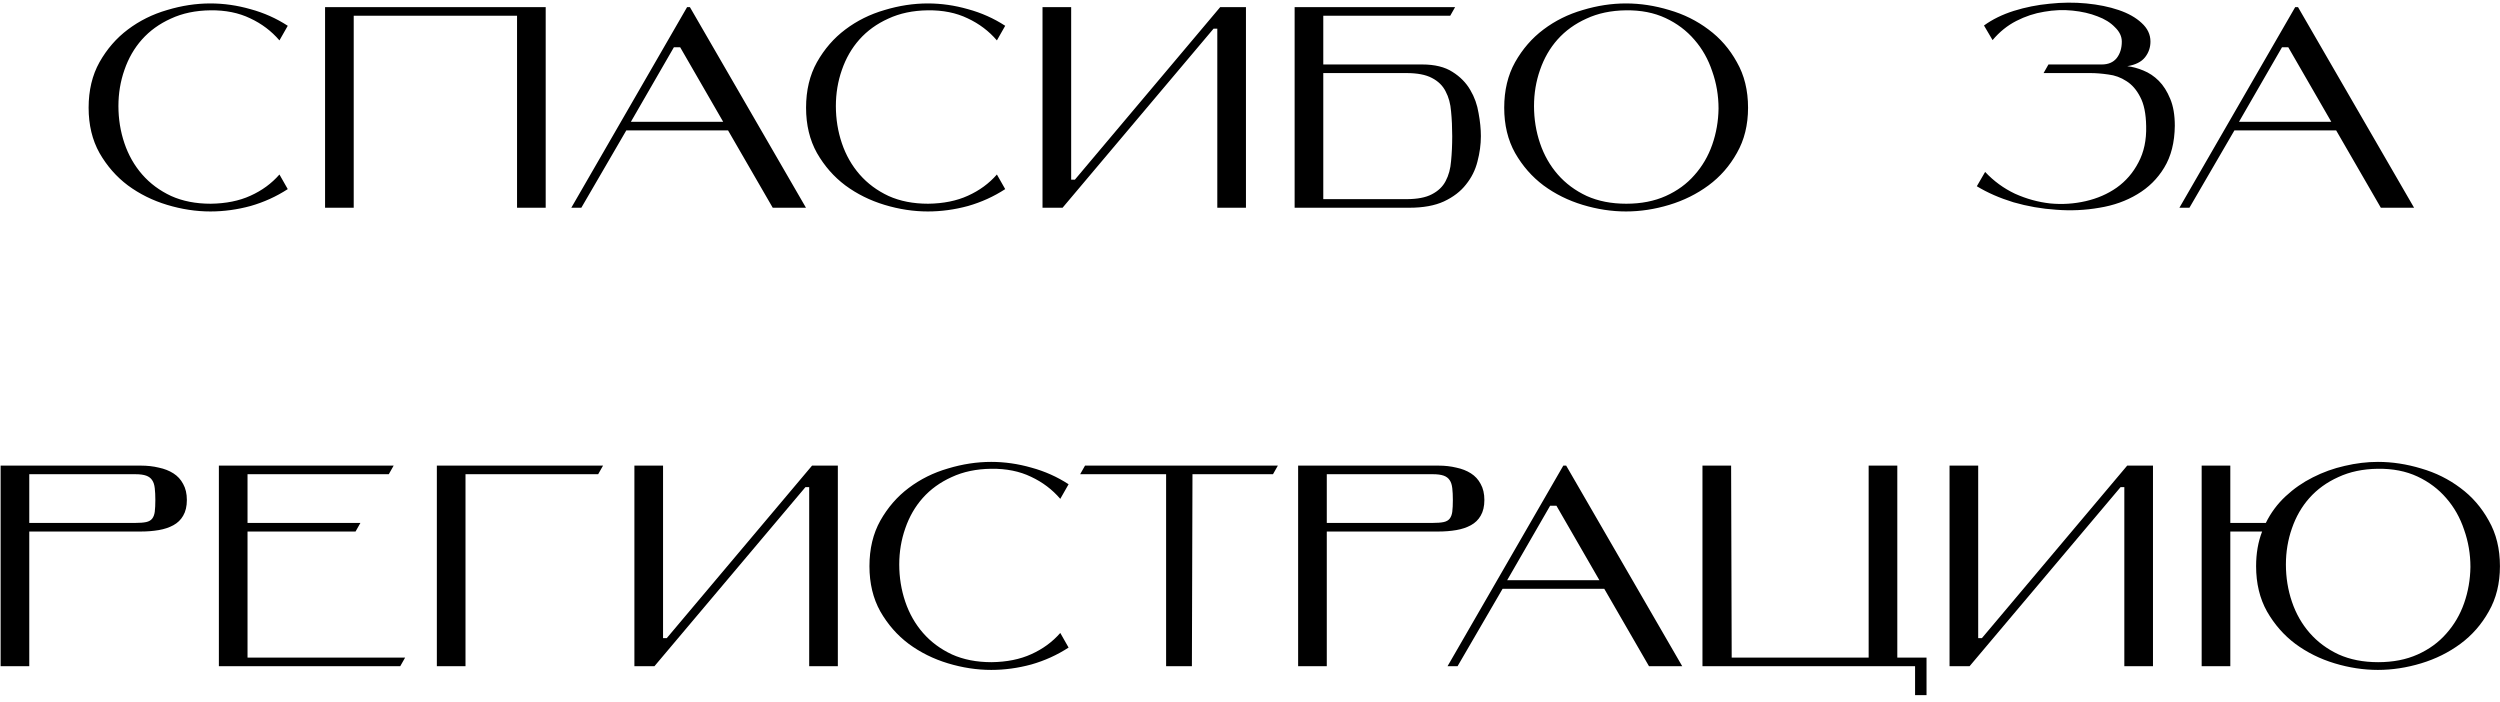 <?xml version="1.0" encoding="UTF-8"?> <svg xmlns="http://www.w3.org/2000/svg" width="349" height="98" viewBox="0 0 349 98" fill="none"> <path d="M40.171 26.4C38.571 27.44 36.838 28.227 34.971 28.76C33.104 29.267 31.238 29.52 29.371 29.52C27.371 29.52 25.358 29.213 23.331 28.6C21.304 27.987 19.478 27.08 17.851 25.88C16.251 24.68 14.931 23.173 13.891 21.36C12.878 19.547 12.371 17.44 12.371 15.04C12.371 12.613 12.878 10.493 13.891 8.68C14.931 6.84 16.251 5.32 17.851 4.12C19.478 2.893 21.304 1.987 23.331 1.4C25.358 0.787 27.371 0.48 29.371 0.48C31.238 0.48 33.104 0.747 34.971 1.28C36.838 1.787 38.571 2.56 40.171 3.6L39.011 5.64C37.891 4.333 36.531 3.307 34.931 2.56C33.331 1.787 31.478 1.413 29.371 1.44C27.291 1.467 25.451 1.853 23.851 2.6C22.251 3.32 20.904 4.293 19.811 5.52C18.744 6.72 17.931 8.133 17.371 9.76C16.811 11.36 16.531 13.04 16.531 14.8C16.531 16.613 16.811 18.347 17.371 20C17.931 21.653 18.758 23.107 19.851 24.36C20.944 25.613 22.291 26.613 23.891 27.36C25.491 28.08 27.331 28.44 29.411 28.44C31.544 28.413 33.398 28.04 34.971 27.32C36.571 26.6 37.918 25.613 39.011 24.36L40.171 26.4ZM76.179 1V29H72.179V2.2H49.379V29H45.379V1H76.179ZM94.074 6.6L88.074 17H100.954L94.954 6.6H94.074ZM101.634 18.2H87.434L81.154 29H79.754L95.914 1H96.314L112.514 29H107.874L101.634 18.2ZM140.327 26.4C138.727 27.44 136.994 28.227 135.127 28.76C133.261 29.267 131.394 29.52 129.527 29.52C127.527 29.52 125.514 29.213 123.487 28.6C121.461 27.987 119.634 27.08 118.007 25.88C116.407 24.68 115.087 23.173 114.047 21.36C113.034 19.547 112.527 17.44 112.527 15.04C112.527 12.613 113.034 10.493 114.047 8.68C115.087 6.84 116.407 5.32 118.007 4.12C119.634 2.893 121.461 1.987 123.487 1.4C125.514 0.787 127.527 0.48 129.527 0.48C131.394 0.48 133.261 0.747 135.127 1.28C136.994 1.787 138.727 2.56 140.327 3.6L139.167 5.64C138.047 4.333 136.687 3.307 135.087 2.56C133.487 1.787 131.634 1.413 129.527 1.44C127.447 1.467 125.607 1.853 124.007 2.6C122.407 3.32 121.061 4.293 119.967 5.52C118.901 6.72 118.087 8.133 117.527 9.76C116.967 11.36 116.687 13.04 116.687 14.8C116.687 16.613 116.967 18.347 117.527 20C118.087 21.653 118.914 23.107 120.007 24.36C121.101 25.613 122.447 26.613 124.047 27.36C125.647 28.08 127.487 28.44 129.567 28.44C131.701 28.413 133.554 28.04 135.127 27.32C136.727 26.6 138.074 25.613 139.167 24.36L140.327 26.4ZM169.415 4L148.335 29H145.535V1H149.535V25.08H150.055L170.335 1H173.935V29H169.935V4H169.415ZM184.73 9H198.53C200.29 9 201.704 9.347 202.77 10.04C203.837 10.707 204.664 11.547 205.25 12.56C205.837 13.547 206.224 14.627 206.41 15.8C206.624 16.947 206.73 18.013 206.73 19C206.73 20.173 206.57 21.36 206.25 22.56C205.957 23.733 205.424 24.8 204.65 25.76C203.904 26.72 202.877 27.507 201.57 28.12C200.29 28.707 198.677 29 196.73 29H180.73V1H203.13L202.45 2.2H184.73V9ZM184.73 10.2V27.8H196.33C197.85 27.8 199.037 27.573 199.89 27.12C200.77 26.667 201.41 26.053 201.81 25.28C202.237 24.48 202.49 23.547 202.57 22.48C202.677 21.413 202.73 20.253 202.73 19C202.73 17.773 202.677 16.627 202.57 15.56C202.49 14.493 202.237 13.56 201.81 12.76C201.41 11.96 200.77 11.333 199.89 10.88C199.037 10.427 197.85 10.2 196.33 10.2H184.73ZM209.988 15.04C209.988 12.613 210.495 10.493 211.508 8.68C212.548 6.84 213.868 5.32 215.468 4.12C217.095 2.893 218.922 1.987 220.948 1.4C222.975 0.787 224.988 0.48 226.988 0.48C228.988 0.48 231.002 0.787 233.028 1.4C235.055 1.987 236.882 2.893 238.508 4.12C240.135 5.32 241.455 6.84 242.468 8.68C243.508 10.493 244.028 12.613 244.028 15.04C244.028 17.44 243.508 19.547 242.468 21.36C241.455 23.173 240.135 24.68 238.508 25.88C236.882 27.08 235.055 27.987 233.028 28.6C231.002 29.213 228.988 29.52 226.988 29.52C224.988 29.52 222.975 29.213 220.948 28.6C218.922 27.987 217.095 27.08 215.468 25.88C213.868 24.68 212.548 23.173 211.508 21.36C210.495 19.547 209.988 17.44 209.988 15.04ZM214.148 14.8C214.148 16.613 214.428 18.347 214.988 20C215.548 21.653 216.375 23.107 217.468 24.36C218.562 25.613 219.908 26.613 221.508 27.36C223.108 28.08 224.948 28.44 227.028 28.44C229.108 28.44 230.948 28.08 232.548 27.36C234.148 26.64 235.482 25.667 236.548 24.44C237.642 23.213 238.468 21.8 239.028 20.2C239.588 18.6 239.882 16.92 239.908 15.16C239.908 13.347 239.615 11.613 239.028 9.96C238.468 8.28 237.642 6.813 236.548 5.56C235.455 4.28 234.108 3.267 232.508 2.52C230.908 1.773 229.068 1.413 226.988 1.44C224.908 1.467 223.068 1.853 221.468 2.6C219.868 3.32 218.522 4.293 217.428 5.52C216.362 6.72 215.548 8.133 214.988 9.76C214.428 11.36 214.148 13.04 214.148 14.8ZM303.604 17.56C303.577 19.88 303.084 21.827 302.124 23.4C301.191 24.947 299.937 26.187 298.364 27.12C296.817 28.053 295.057 28.68 293.084 29C291.111 29.347 289.097 29.44 287.044 29.28C285.017 29.147 283.031 28.8 281.084 28.24C279.164 27.653 277.457 26.907 275.964 26L277.124 24C278.324 25.28 279.711 26.293 281.284 27.04C282.884 27.76 284.524 28.213 286.204 28.4C287.884 28.56 289.537 28.453 291.164 28.08C292.791 27.707 294.231 27.08 295.484 26.2C296.764 25.293 297.777 24.12 298.524 22.68C299.297 21.24 299.657 19.547 299.604 17.6C299.577 15.867 299.297 14.507 298.764 13.52C298.257 12.533 297.617 11.8 296.844 11.32C296.071 10.813 295.231 10.507 294.324 10.4C293.417 10.267 292.577 10.2 291.804 10.2H285.284L285.964 9H293.404C294.311 9 295.004 8.707 295.484 8.12C295.964 7.507 296.204 6.733 296.204 5.8C296.204 5.08 295.884 4.413 295.244 3.8C294.631 3.16 293.817 2.653 292.804 2.28C291.791 1.88 290.631 1.613 289.324 1.48C288.044 1.347 286.724 1.4 285.364 1.64C284.031 1.853 282.737 2.28 281.484 2.92C280.231 3.56 279.124 4.453 278.164 5.6L276.964 3.56C278.137 2.707 279.524 2.027 281.124 1.52C282.751 1.013 284.417 0.68 286.124 0.52C287.857 0.333 289.564 0.32 291.244 0.48C292.924 0.64 294.431 0.947 295.764 1.4C297.097 1.853 298.164 2.453 298.964 3.2C299.791 3.947 300.204 4.813 300.204 5.8C300.204 6.627 299.951 7.36 299.444 8C298.937 8.64 298.111 9.053 296.964 9.24C297.684 9.32 298.431 9.52 299.204 9.84C300.004 10.16 300.724 10.64 301.364 11.28C302.004 11.92 302.537 12.76 302.964 13.8C303.391 14.813 303.604 16.067 303.604 17.56ZM318.566 6.6L312.566 17H325.446L319.446 6.6H318.566ZM326.126 18.2H311.926L305.646 29H304.246L320.406 1H320.806L337.006 29H332.366L326.126 18.2ZM18.886 73C19.526 73 20.033 72.96 20.406 72.88C20.779 72.8 21.059 72.64 21.246 72.4C21.433 72.16 21.553 71.84 21.606 71.44C21.659 71.013 21.686 70.467 21.686 69.8C21.686 69.16 21.659 68.613 21.606 68.16C21.553 67.68 21.433 67.307 21.246 67.04C21.059 66.747 20.779 66.533 20.406 66.4C20.033 66.267 19.526 66.2 18.886 66.2H4.086V73H18.886ZM4.086 74.2V93H0.086V65H19.686C20.566 65 21.393 65.093 22.166 65.28C22.939 65.44 23.619 65.707 24.206 66.08C24.793 66.453 25.246 66.947 25.566 67.56C25.913 68.173 26.086 68.92 26.086 69.8C26.086 70.68 25.913 71.413 25.566 72C25.246 72.56 24.793 73 24.206 73.32C23.619 73.64 22.939 73.867 22.166 74C21.393 74.133 20.566 74.2 19.686 74.2H4.086ZM34.555 73H50.315L49.635 74.2H34.555V91.8H56.555L55.875 93H30.555V65H54.955L54.275 66.2H34.555V73ZM84.184 65L83.504 66.2H64.984V93H60.984V65H84.184ZM112.443 68L91.362 93H88.562V65H92.562V89.08H93.082L113.363 65H116.963V93H112.963V68H112.443ZM149.175 90.4C147.575 91.44 145.842 92.227 143.975 92.76C142.108 93.267 140.242 93.52 138.375 93.52C136.375 93.52 134.362 93.213 132.335 92.6C130.308 91.987 128.482 91.08 126.855 89.88C125.255 88.68 123.935 87.173 122.895 85.36C121.882 83.547 121.375 81.44 121.375 79.04C121.375 76.613 121.882 74.493 122.895 72.68C123.935 70.84 125.255 69.32 126.855 68.12C128.482 66.893 130.308 65.987 132.335 65.4C134.362 64.787 136.375 64.48 138.375 64.48C140.242 64.48 142.108 64.747 143.975 65.28C145.842 65.787 147.575 66.56 149.175 67.6L148.015 69.64C146.895 68.333 145.535 67.307 143.935 66.56C142.335 65.787 140.482 65.413 138.375 65.44C136.295 65.467 134.455 65.853 132.855 66.6C131.255 67.32 129.908 68.293 128.815 69.52C127.748 70.72 126.935 72.133 126.375 73.76C125.815 75.36 125.535 77.04 125.535 78.8C125.535 80.613 125.815 82.347 126.375 84C126.935 85.653 127.762 87.107 128.855 88.36C129.948 89.613 131.295 90.613 132.895 91.36C134.495 92.08 136.335 92.44 138.415 92.44C140.548 92.413 142.402 92.04 143.975 91.32C145.575 90.6 146.922 89.613 148.015 88.36L149.175 90.4ZM178.389 65L177.709 66.2H166.469L166.389 93H162.789V66.2H150.789L151.469 65H178.389ZM200.019 73C200.659 73 201.165 72.96 201.539 72.88C201.912 72.8 202.192 72.64 202.379 72.4C202.565 72.16 202.685 71.84 202.739 71.44C202.792 71.013 202.819 70.467 202.819 69.8C202.819 69.16 202.792 68.613 202.739 68.16C202.685 67.68 202.565 67.307 202.379 67.04C202.192 66.747 201.912 66.533 201.539 66.4C201.165 66.267 200.659 66.2 200.019 66.2H185.219V73H200.019ZM185.219 74.2V93H181.219V65H200.819C201.699 65 202.525 65.093 203.299 65.28C204.072 65.44 204.752 65.707 205.339 66.08C205.925 66.453 206.379 66.947 206.699 67.56C207.045 68.173 207.219 68.92 207.219 69.8C207.219 70.68 207.045 71.413 206.699 72C206.379 72.56 205.925 73 205.339 73.32C204.752 73.64 204.072 73.867 203.299 74C202.525 74.133 201.699 74.2 200.819 74.2H185.219ZM216.398 70.6L210.398 81H223.278L217.278 70.6H216.398ZM223.958 82.2H209.758L203.478 93H202.078L218.238 65H218.638L234.838 93H230.198L223.958 82.2ZM237.664 93V65H241.664L241.744 91.8H260.864V65H264.864V91.8H268.944V97.04H267.344V93H237.664ZM296.036 68L274.956 93H272.156V65H276.156V89.08H276.676L296.956 65H300.556V93H296.556V68H296.036ZM311.352 74.2V93H307.352V65H311.352V73H316.312C317.005 71.587 317.925 70.347 319.072 69.28C320.218 68.213 321.485 67.333 322.872 66.64C324.285 65.92 325.765 65.387 327.312 65.04C328.885 64.667 330.432 64.48 331.952 64.48C333.952 64.48 335.965 64.787 337.992 65.4C340.018 65.987 341.845 66.893 343.472 68.12C345.098 69.32 346.418 70.84 347.432 72.68C348.472 74.493 348.992 76.613 348.992 79.04C348.992 81.44 348.472 83.547 347.432 85.36C346.418 87.173 345.098 88.68 343.472 89.88C341.845 91.08 340.018 91.987 337.992 92.6C335.965 93.213 333.952 93.52 331.952 93.52C329.952 93.52 327.938 93.213 325.912 92.6C323.885 91.987 322.058 91.08 320.432 89.88C318.832 88.68 317.512 87.173 316.472 85.36C315.458 83.547 314.952 81.44 314.952 79.04C314.952 77.253 315.232 75.64 315.792 74.2H311.352ZM319.112 78.8C319.112 80.613 319.392 82.347 319.952 84C320.512 85.653 321.338 87.107 322.432 88.36C323.525 89.613 324.872 90.613 326.472 91.36C328.072 92.08 329.912 92.44 331.992 92.44C334.072 92.44 335.912 92.08 337.512 91.36C339.112 90.64 340.445 89.667 341.512 88.44C342.605 87.213 343.432 85.8 343.992 84.2C344.552 82.6 344.845 80.92 344.872 79.16C344.872 77.347 344.578 75.613 343.992 73.96C343.432 72.28 342.605 70.813 341.512 69.56C340.418 68.28 339.072 67.267 337.472 66.52C335.872 65.773 334.032 65.413 331.952 65.44C329.872 65.467 328.032 65.853 326.432 66.6C324.832 67.32 323.485 68.293 322.392 69.52C321.325 70.72 320.512 72.133 319.952 73.76C319.392 75.36 319.112 77.04 319.112 78.8Z" fill="black"></path> </svg> 